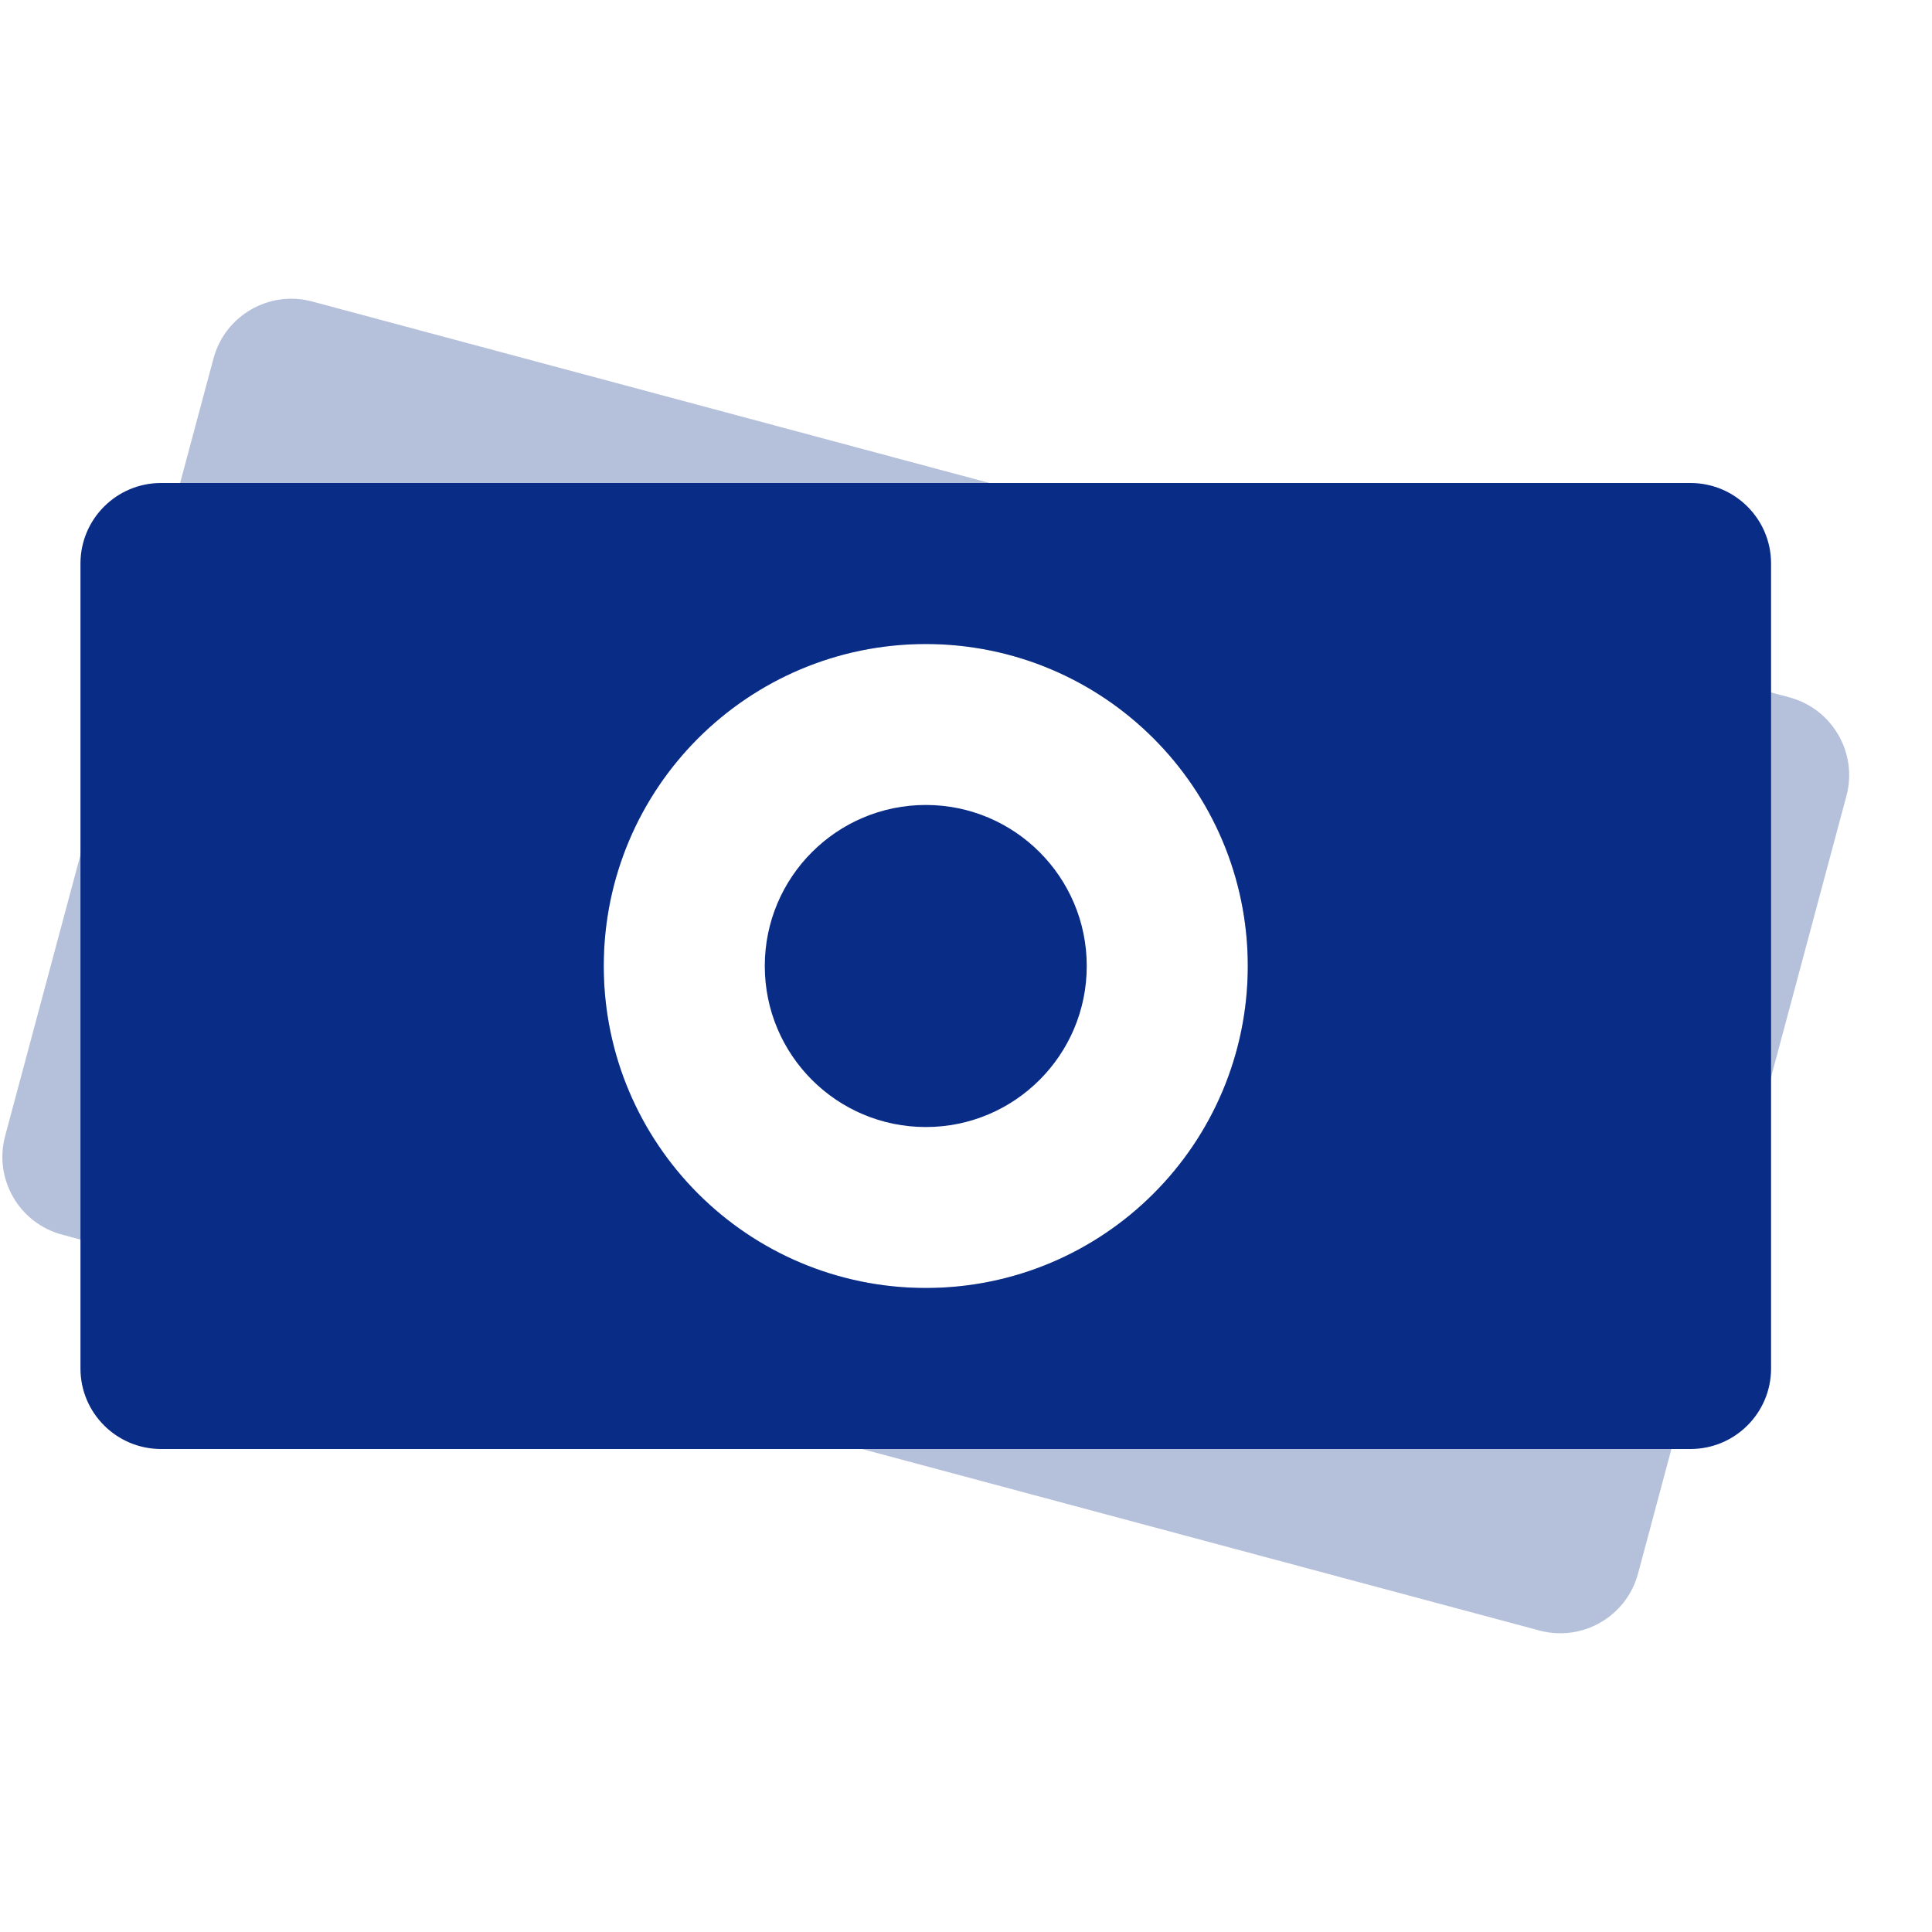 <?xml version="1.0" encoding="UTF-8"?> <svg xmlns="http://www.w3.org/2000/svg" width="20" height="20" viewBox="0 0 20 20" fill="none"><path opacity="0.3" fill-rule="evenodd" clip-rule="evenodd" d="M3.231 3.121L18.524 7.219C18.969 7.339 19.233 7.795 19.114 8.24L16.957 16.289C16.838 16.734 16.381 16.998 15.936 16.879L0.643 12.781C0.198 12.662 -0.066 12.205 0.053 11.76L2.21 3.711C2.329 3.266 2.786 3.002 3.231 3.121ZM8.721 13.22C10.499 13.696 12.327 12.641 12.803 10.863C13.28 9.085 12.225 7.257 10.446 6.78C8.668 6.304 6.84 7.359 6.364 9.137C5.887 10.915 6.943 12.743 8.721 13.22Z" fill="#092C86"></path><path fill-rule="evenodd" clip-rule="evenodd" d="M1.667 5H17.5C17.96 5 18.334 5.373 18.334 5.833V14.167C18.334 14.627 17.96 15 17.5 15H1.667C1.207 15 0.833 14.627 0.833 14.167V5.833C0.833 5.373 1.207 5 1.667 5ZM9.584 13.333C11.424 13.333 12.917 11.841 12.917 10C12.917 8.159 11.424 6.667 9.584 6.667C7.743 6.667 6.25 8.159 6.25 10C6.25 11.841 7.743 13.333 9.584 13.333ZM9.584 11.667C10.504 11.667 11.25 10.921 11.25 10C11.25 9.08 10.504 8.333 9.584 8.333C8.663 8.333 7.917 9.08 7.917 10C7.917 10.921 8.663 11.667 9.584 11.667Z" fill="#092C86"></path></svg> 